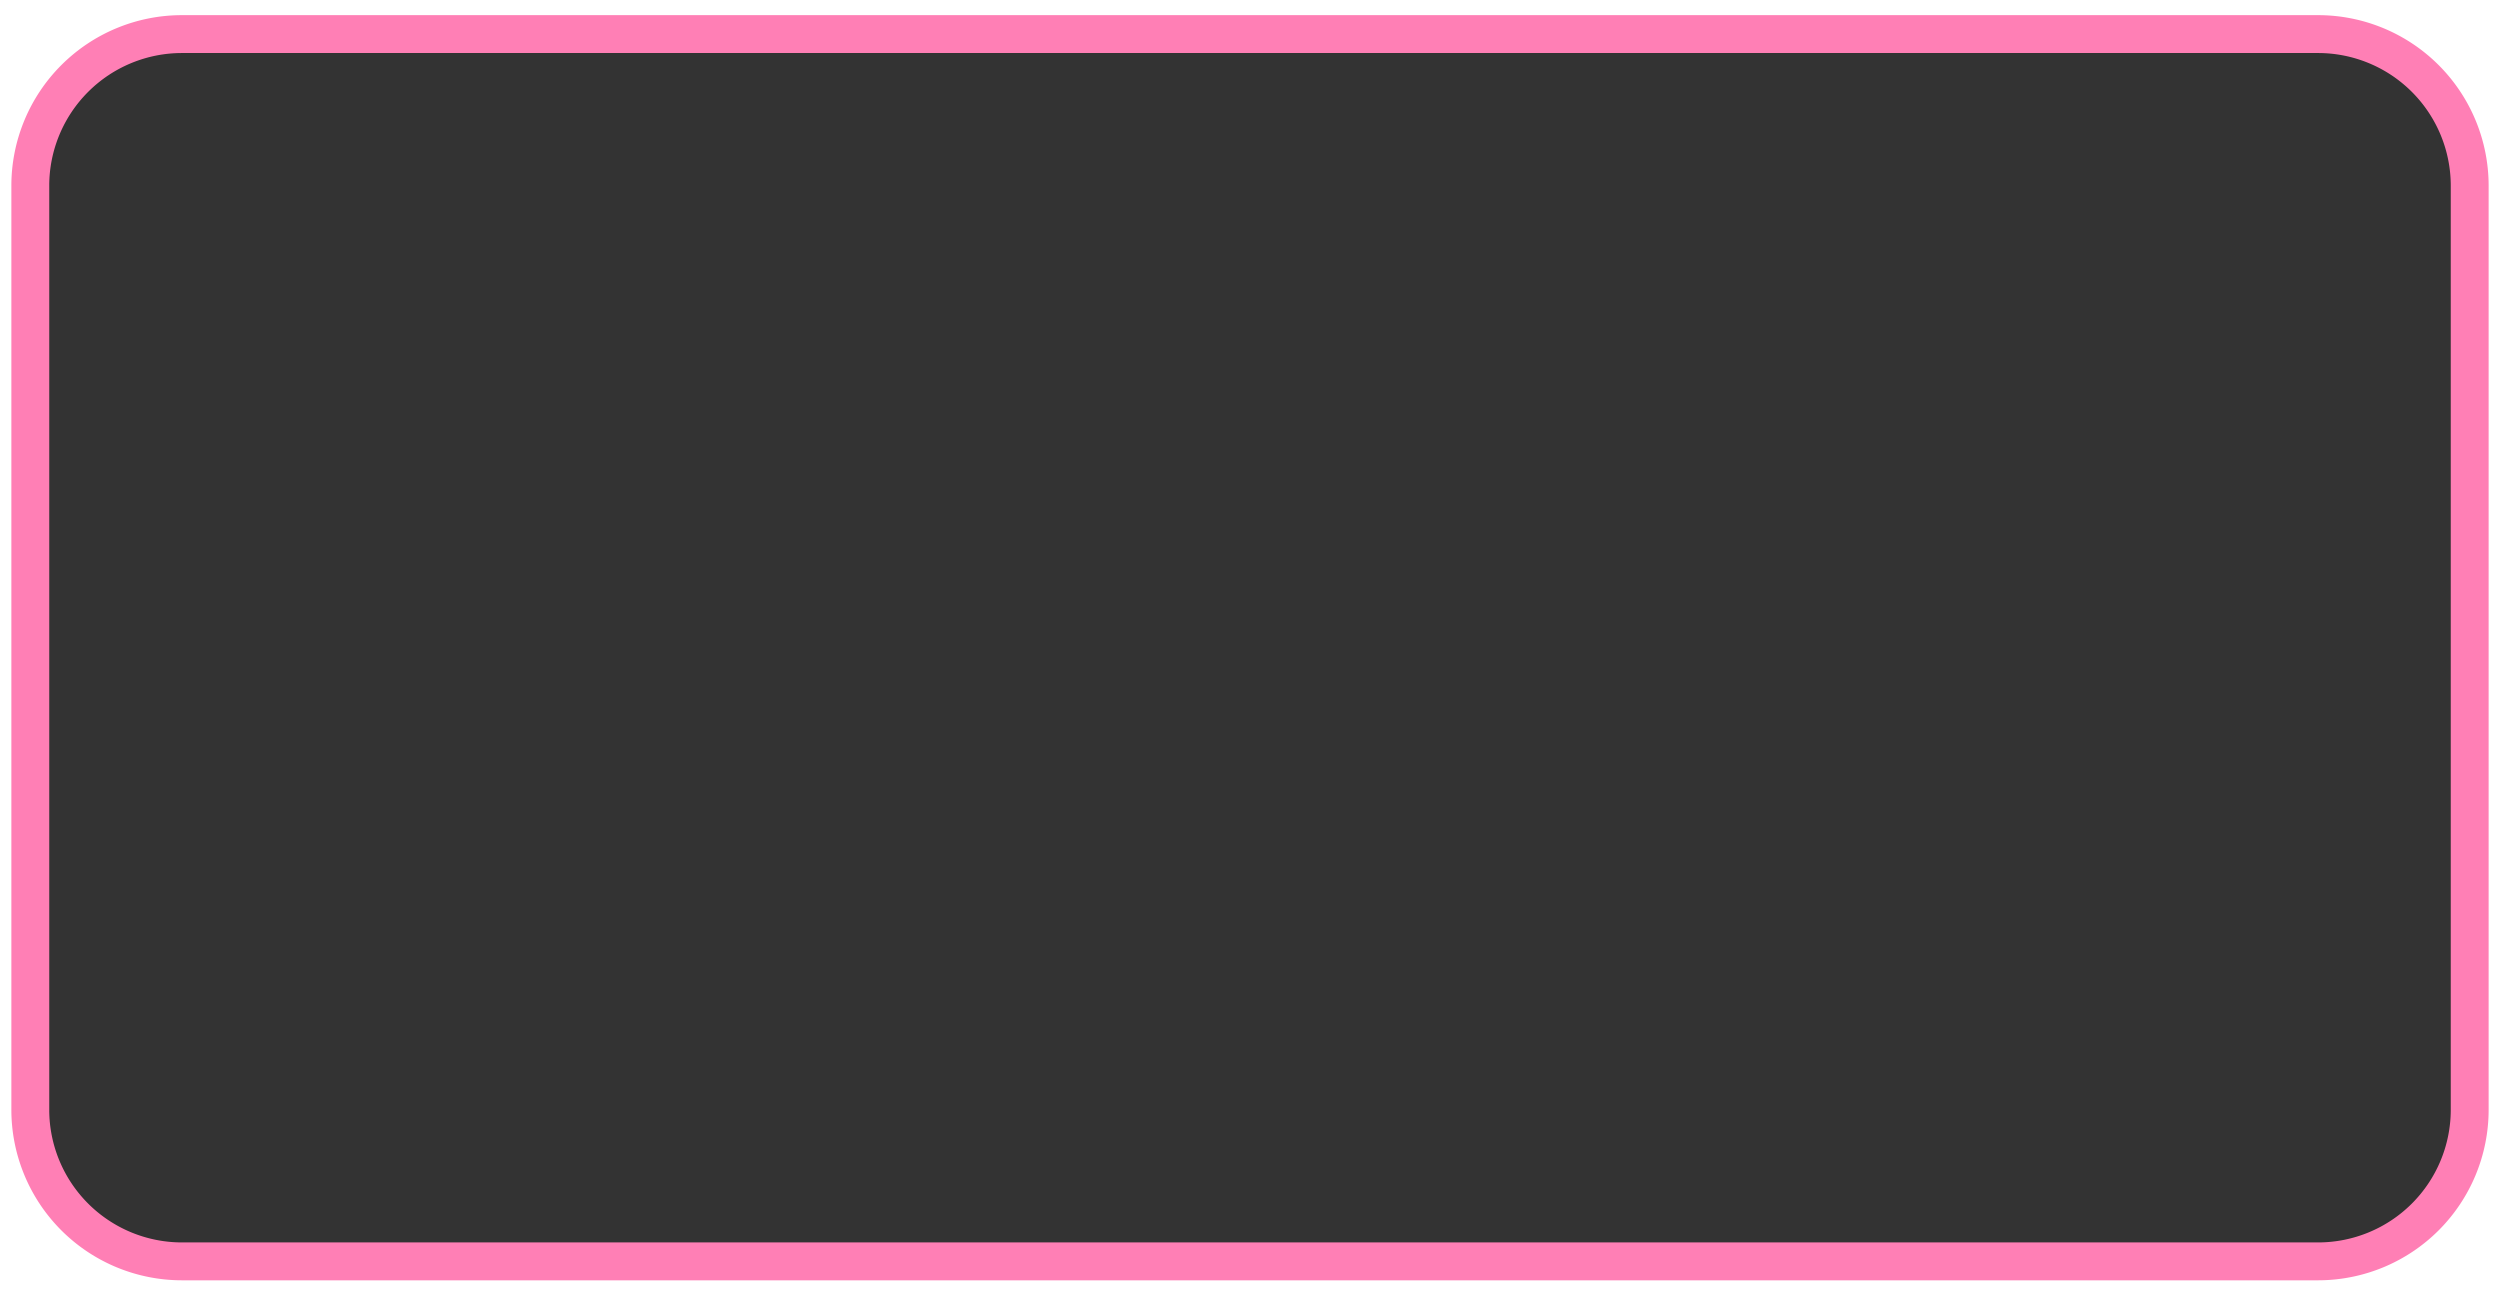 <svg xmlns="http://www.w3.org/2000/svg" viewBox="0 0 330 171">
  <rect x="0" y="0" width="330" height="171" fill="#333333" stroke="none"/>
  <g>
    <path d="M0,0V171H330V0ZM326,147a20,20,0,0,1-20,20H24A20,20,0,0,1,4,147V25A20,20,0,0,1,24,5H306a20,20,0,0,1,20,20Z" style="fill: #fff"/>
    <path d="M306,169H24A22.52,22.52,0,0,1,1.5,146.5V24.5A22.52,22.52,0,0,1,24,2H306a22.52,22.52,0,0,1,22.5,22.5v122A22.52,22.52,0,0,1,306,169ZM24,7A17.52,17.52,0,0,0,6.5,24.5v122A17.52,17.52,0,0,0,24,164H306a17.52,17.52,0,0,0,17.5-17.5V24.5A17.52,17.52,0,0,0,306,7Z" style="fill: #ff7fb5"/>
  </g>
</svg>
